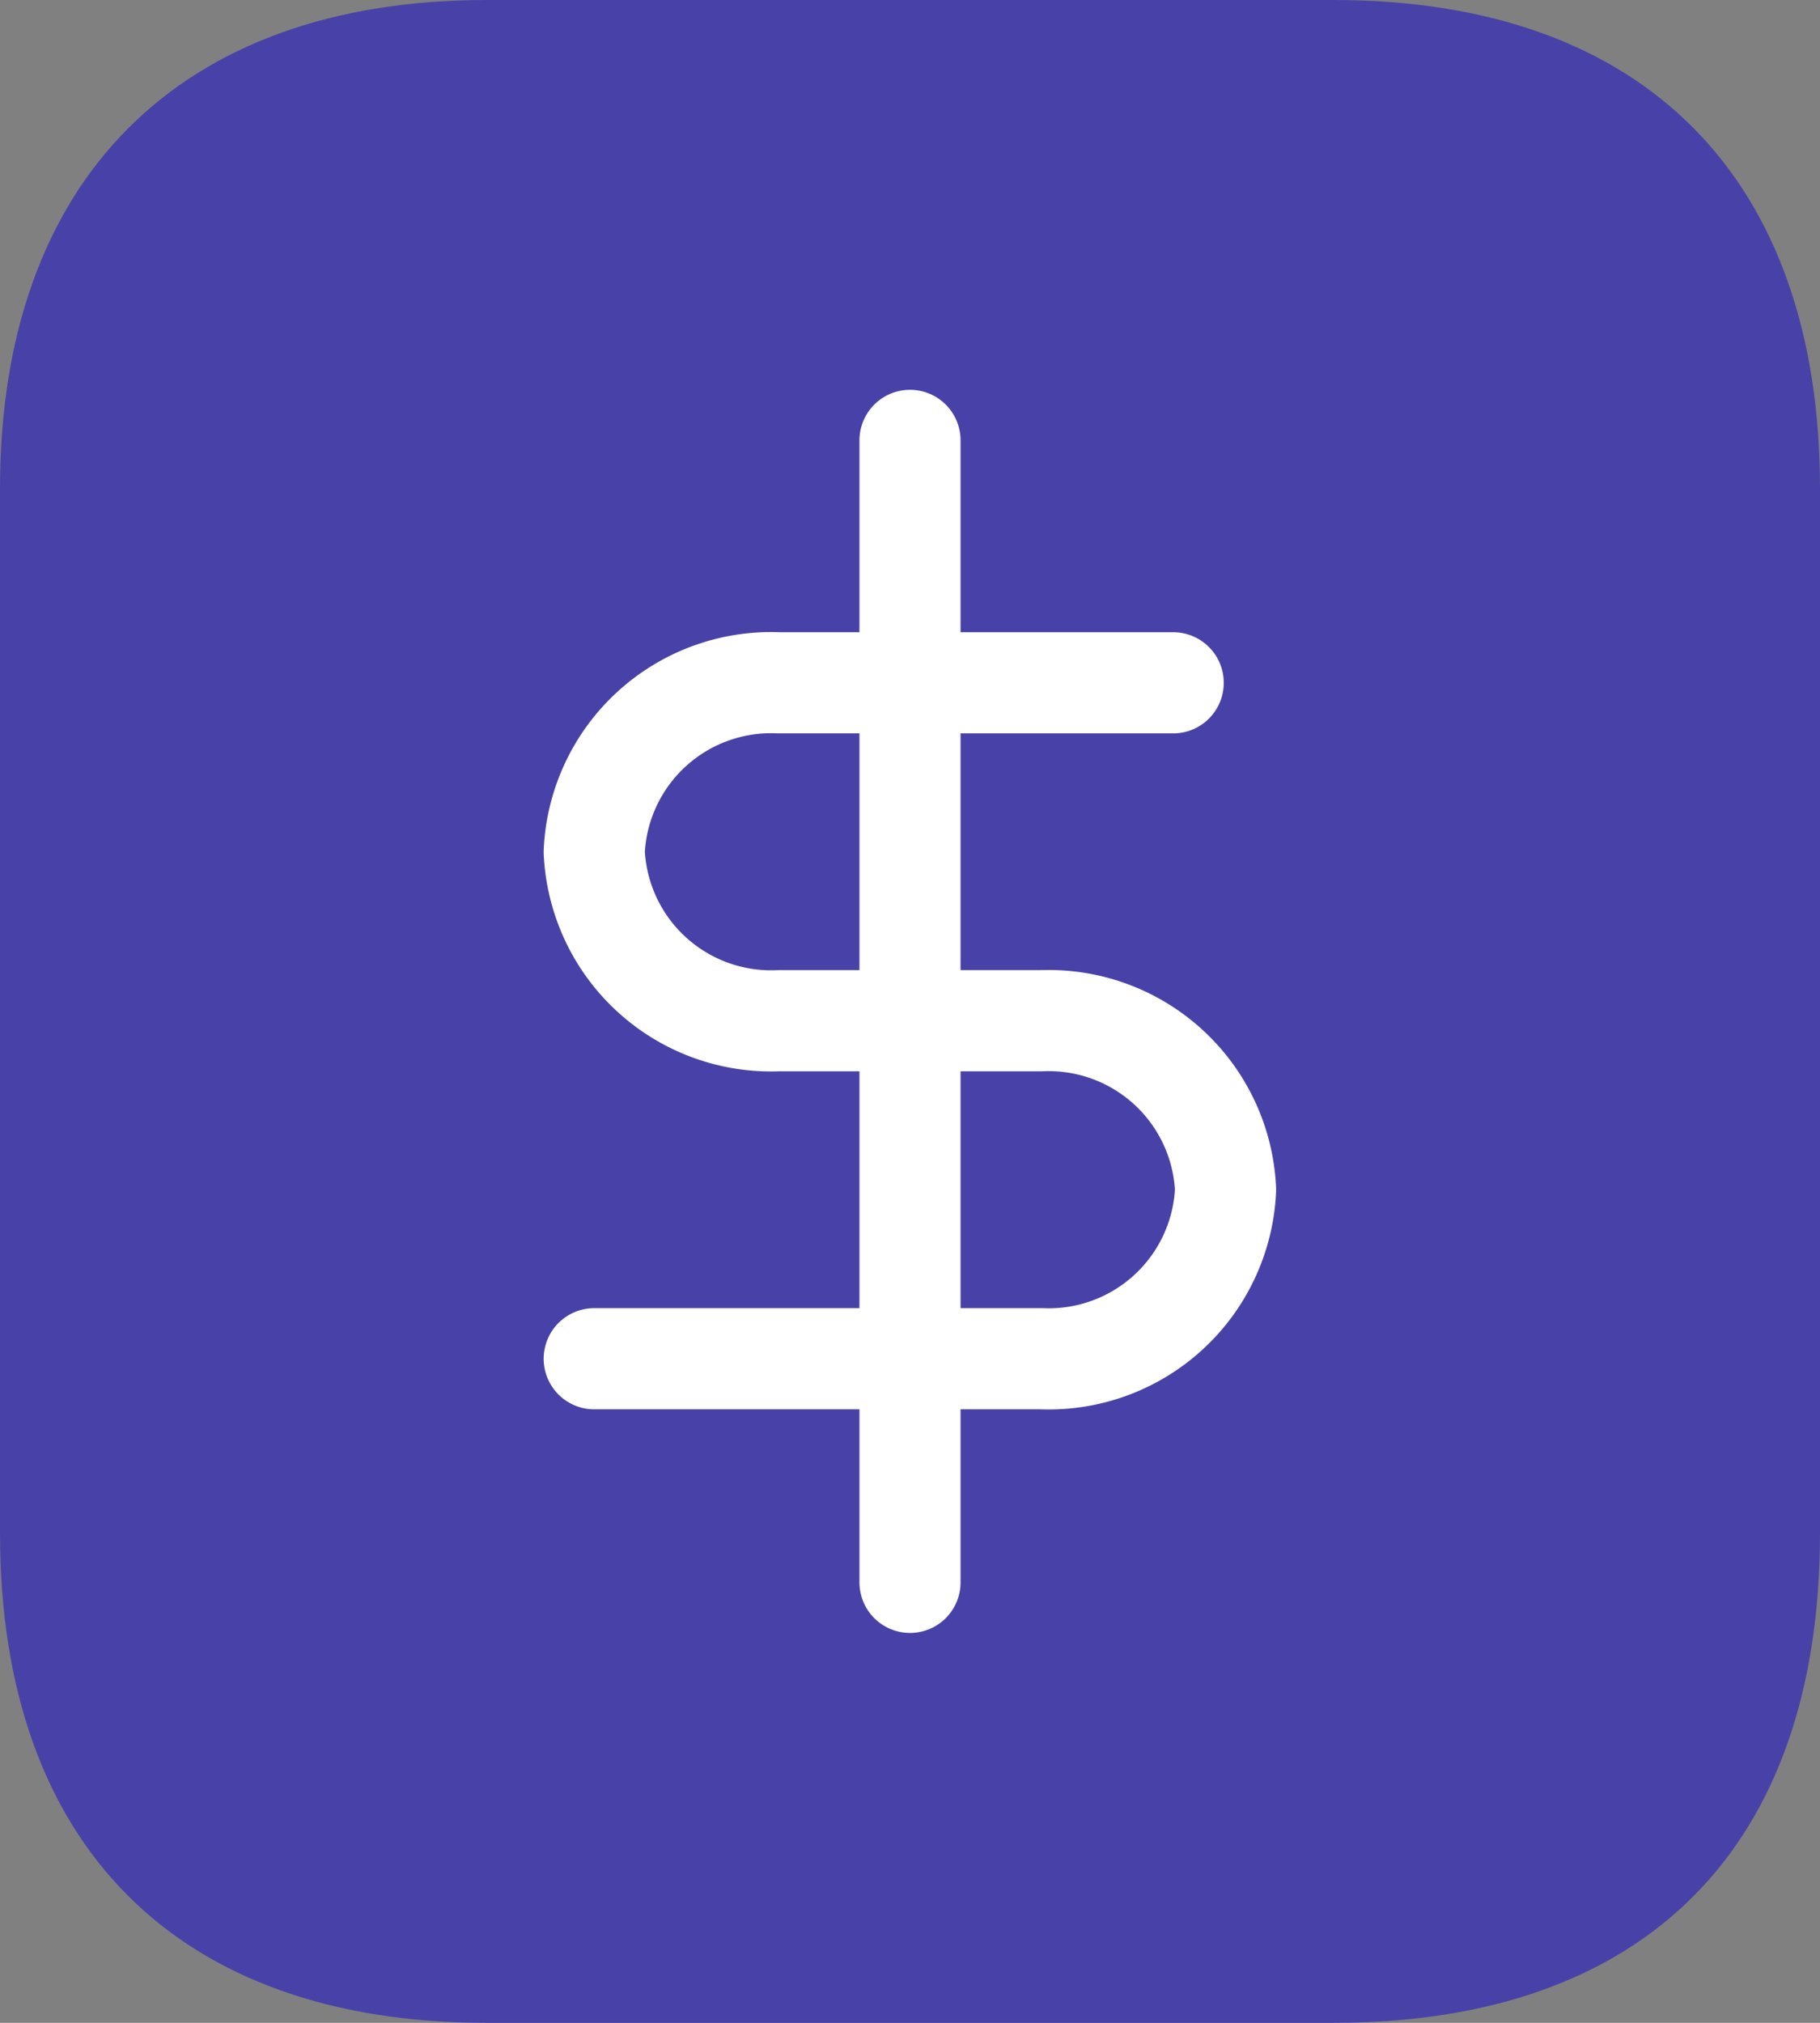 <svg id="budget" xmlns="http://www.w3.org/2000/svg" width="18" height="20" viewBox="0 0 18 20">
  <rect x="0" y="0" width="18" height="20" fill="#808080" stroke="none"/>
  <g id="Document">
    <path id="Path" d="M13.191,0H4.81C1.77,0,0,1.78,0,4.83V15.16C0,18.26,1.77,20,4.81,20h8.381C16.28,20,18,18.26,18,15.16V4.83C18,1.78,16.28,0,13.191,0" fill="#4842a8"/>
  </g>
  <g id="dollar-sign" transform="translate(5.877 4.354)">
    <line id="Line_18" data-name="Line 18" y2="11.291" transform="translate(3.123)" fill="none" stroke="#fff" stroke-linecap="round" stroke-linejoin="round" stroke-width="1"/>
    <path id="Path_29594" data-name="Path 29594" d="M11.726,5h-3.9A1.751,1.751,0,0,0,6,6.671,1.751,1.751,0,0,0,7.822,8.341h2.6a1.751,1.751,0,0,1,1.822,1.671,1.751,1.751,0,0,1-1.822,1.671H6" transform="translate(-6 -2.603)" fill="none" stroke="#fff" stroke-linecap="round" stroke-linejoin="round" stroke-width="1"/>
  </g>
</svg>
